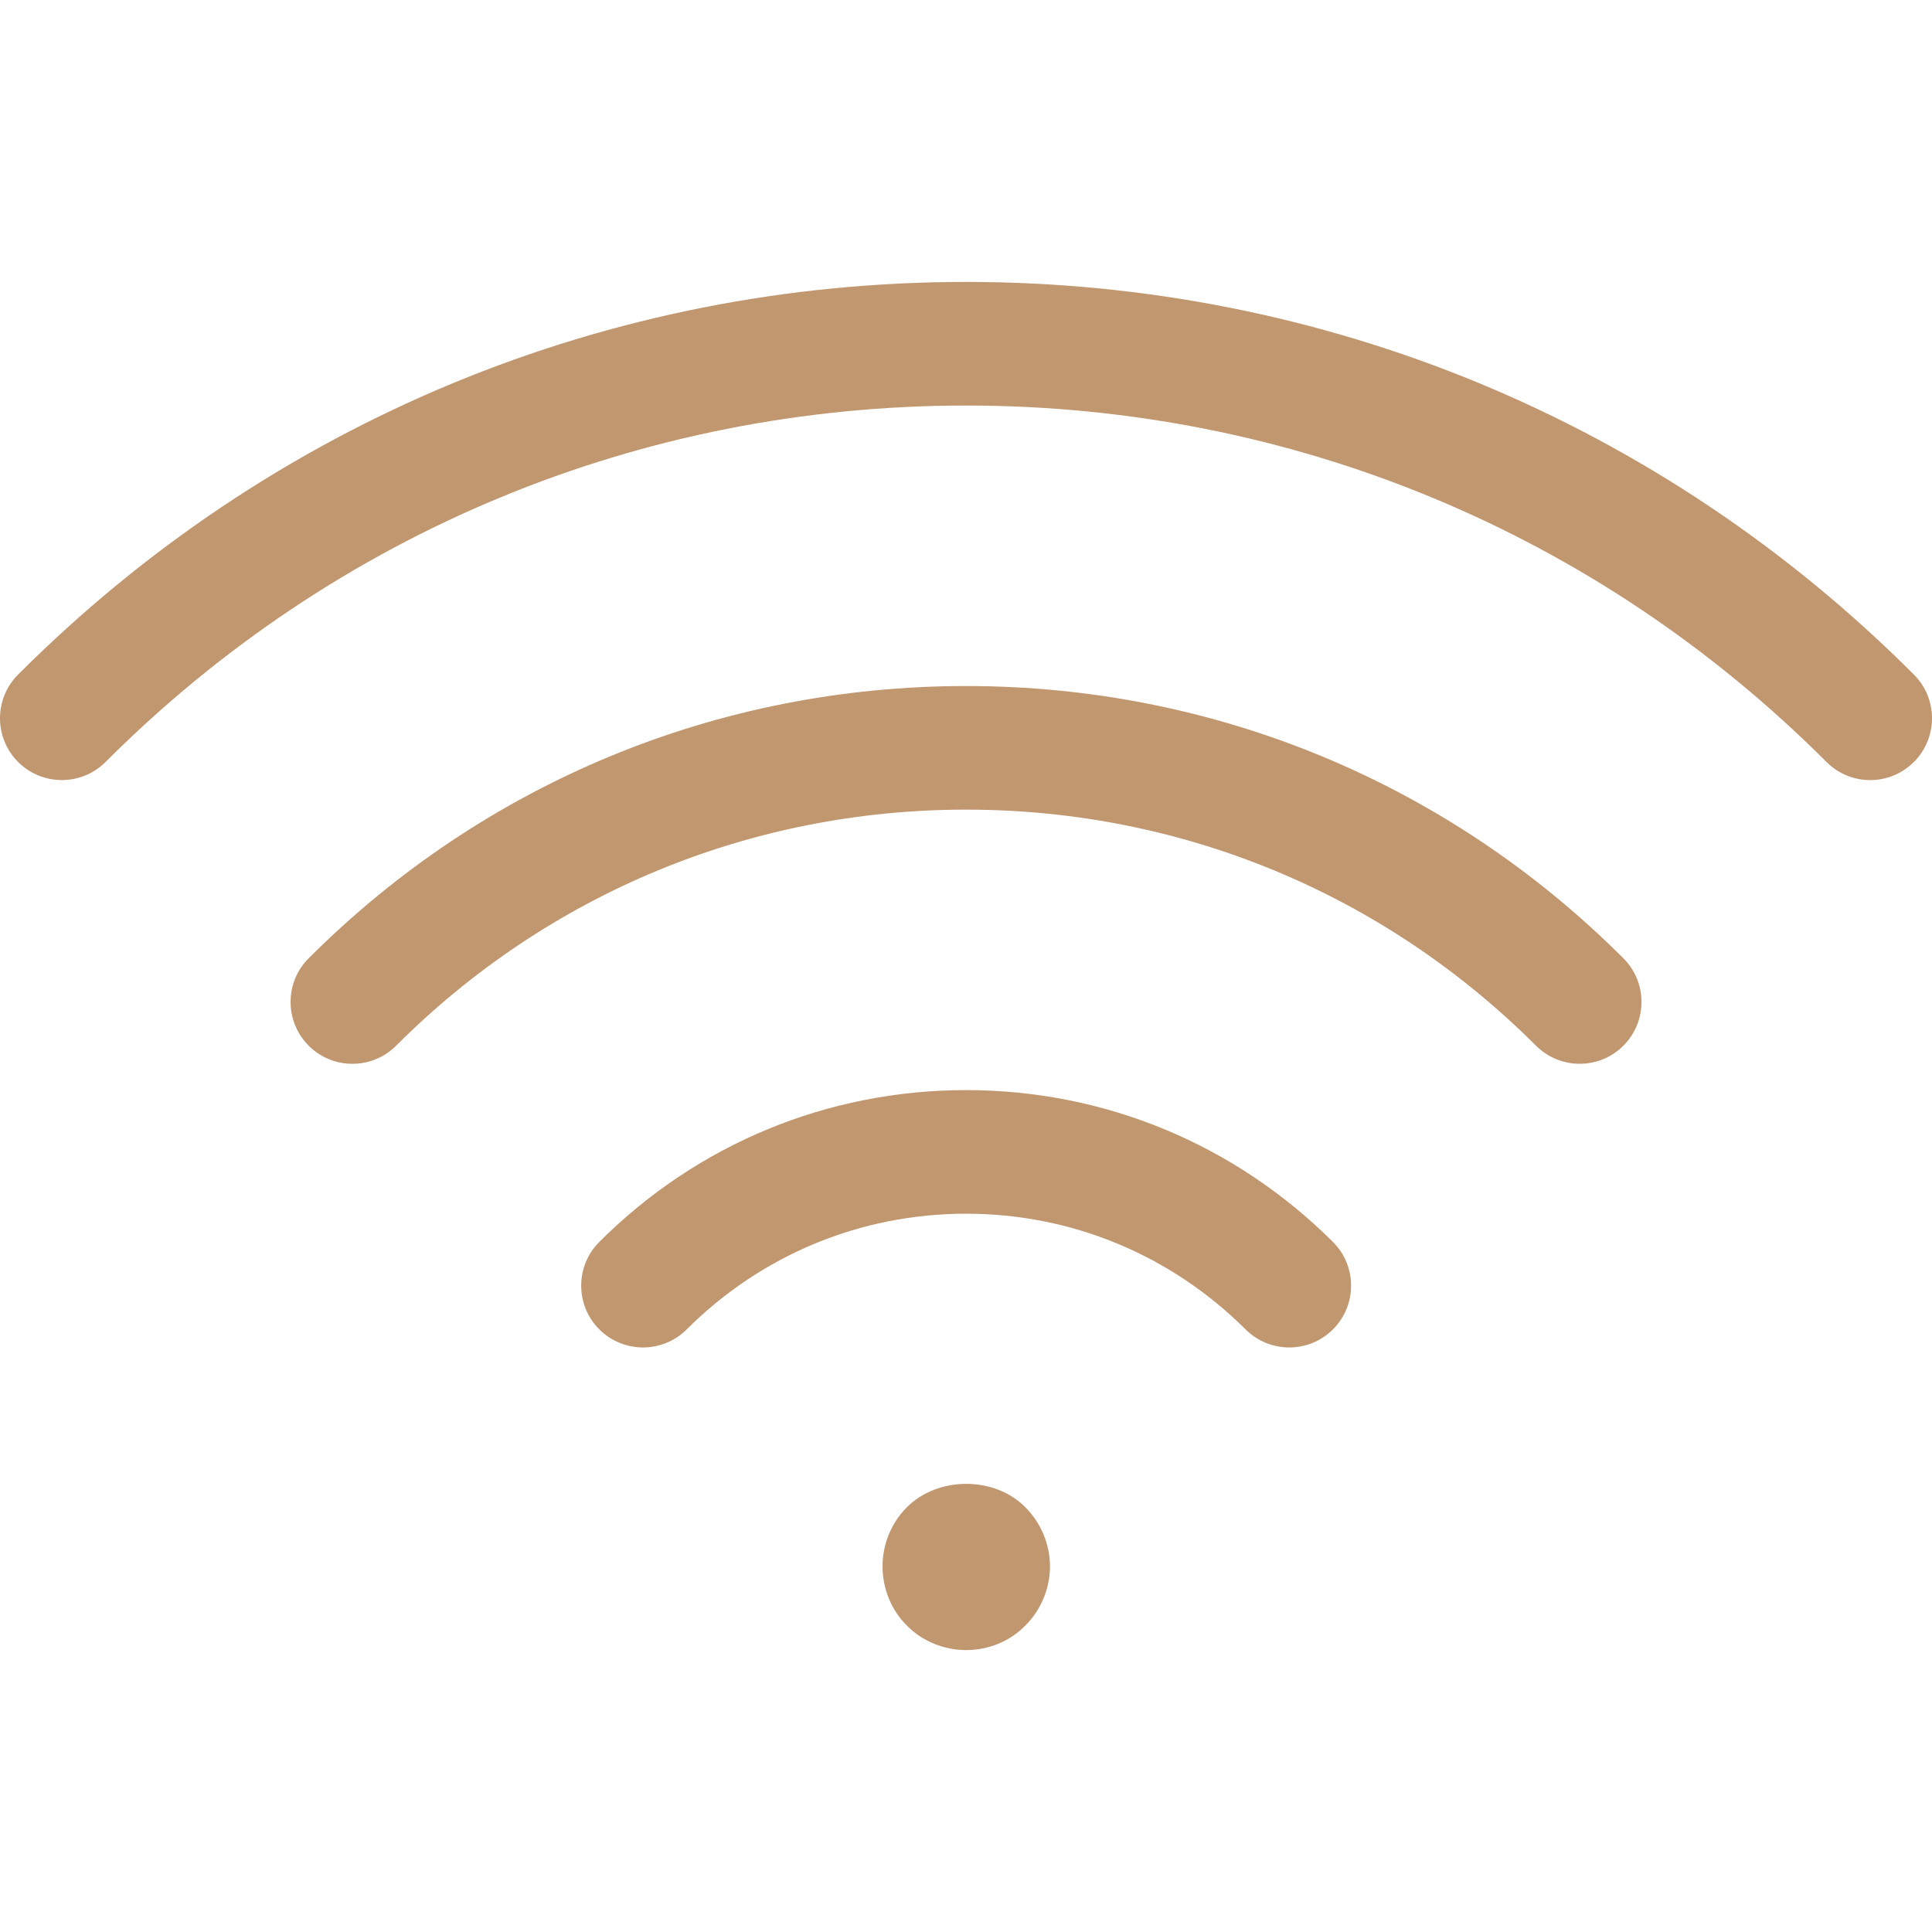 <?xml version="1.0" encoding="UTF-8"?> <svg xmlns="http://www.w3.org/2000/svg" width="512" height="512" viewBox="0 0 512 512" fill="none"><g clip-path="url(#clip0_104_4083)"><path d="M256.033 288.887C219.336 288.887 184.813 303.166 158.828 329.116C152.429 335.506 152.42 345.88 158.81 352.288C165.209 358.678 175.574 358.696 181.982 352.306C201.781 332.542 228.086 321.644 256.033 321.644C283.944 321.644 310.249 332.533 330.101 352.315C333.305 355.501 337.476 357.09 341.665 357.09C345.872 357.09 350.069 355.493 353.273 352.271C359.663 345.863 359.645 335.489 353.229 329.108C327.182 303.166 292.668 288.887 256.033 288.887Z" fill="#C19770"></path><path d="M256.016 181.805C190.21 181.805 128.335 207.426 81.805 253.948C75.406 260.338 75.406 270.712 81.805 277.12C88.204 283.519 98.578 283.519 104.977 277.12C145.321 236.784 198.969 214.562 256.025 214.562C313.054 214.562 366.693 236.784 407.055 277.12C410.268 280.315 414.448 281.912 418.645 281.912C422.843 281.912 427.032 280.315 430.218 277.111C436.617 270.721 436.617 260.347 430.209 253.948C383.66 207.426 321.804 181.805 256.016 181.805Z" fill="#C19770"></path><path d="M507.205 178.77C440.148 111.659 350.939 74.714 256.015 74.714C161.091 74.714 71.874 111.659 4.799 178.761C-1.6 185.16 -1.6 195.534 4.799 201.933C7.994 205.128 12.192 206.725 16.381 206.725C20.579 206.725 24.776 205.128 27.971 201.933C88.86 141.026 169.842 107.471 256.016 107.471C342.19 107.471 423.162 141.026 484.034 201.925C490.415 208.341 500.798 208.333 507.197 201.934C513.604 195.543 513.604 185.168 507.205 178.77Z" fill="#C19770"></path><path d="M240.361 399.395C236.19 403.566 233.882 409.237 233.882 415.103C233.882 420.969 236.189 426.738 240.361 430.82C244.443 434.982 250.212 437.29 256.069 437.29C261.926 437.29 267.606 434.991 271.689 430.82C275.851 426.738 278.256 420.969 278.256 415.103C278.256 409.237 275.86 403.566 271.689 399.395C263.435 391.132 248.614 391.23 240.361 399.395Z" fill="#C19770"></path></g><defs><clipPath id="clip0_104_4083"><rect width="512.003" height="512.003" fill="white"></rect></clipPath></defs></svg> 